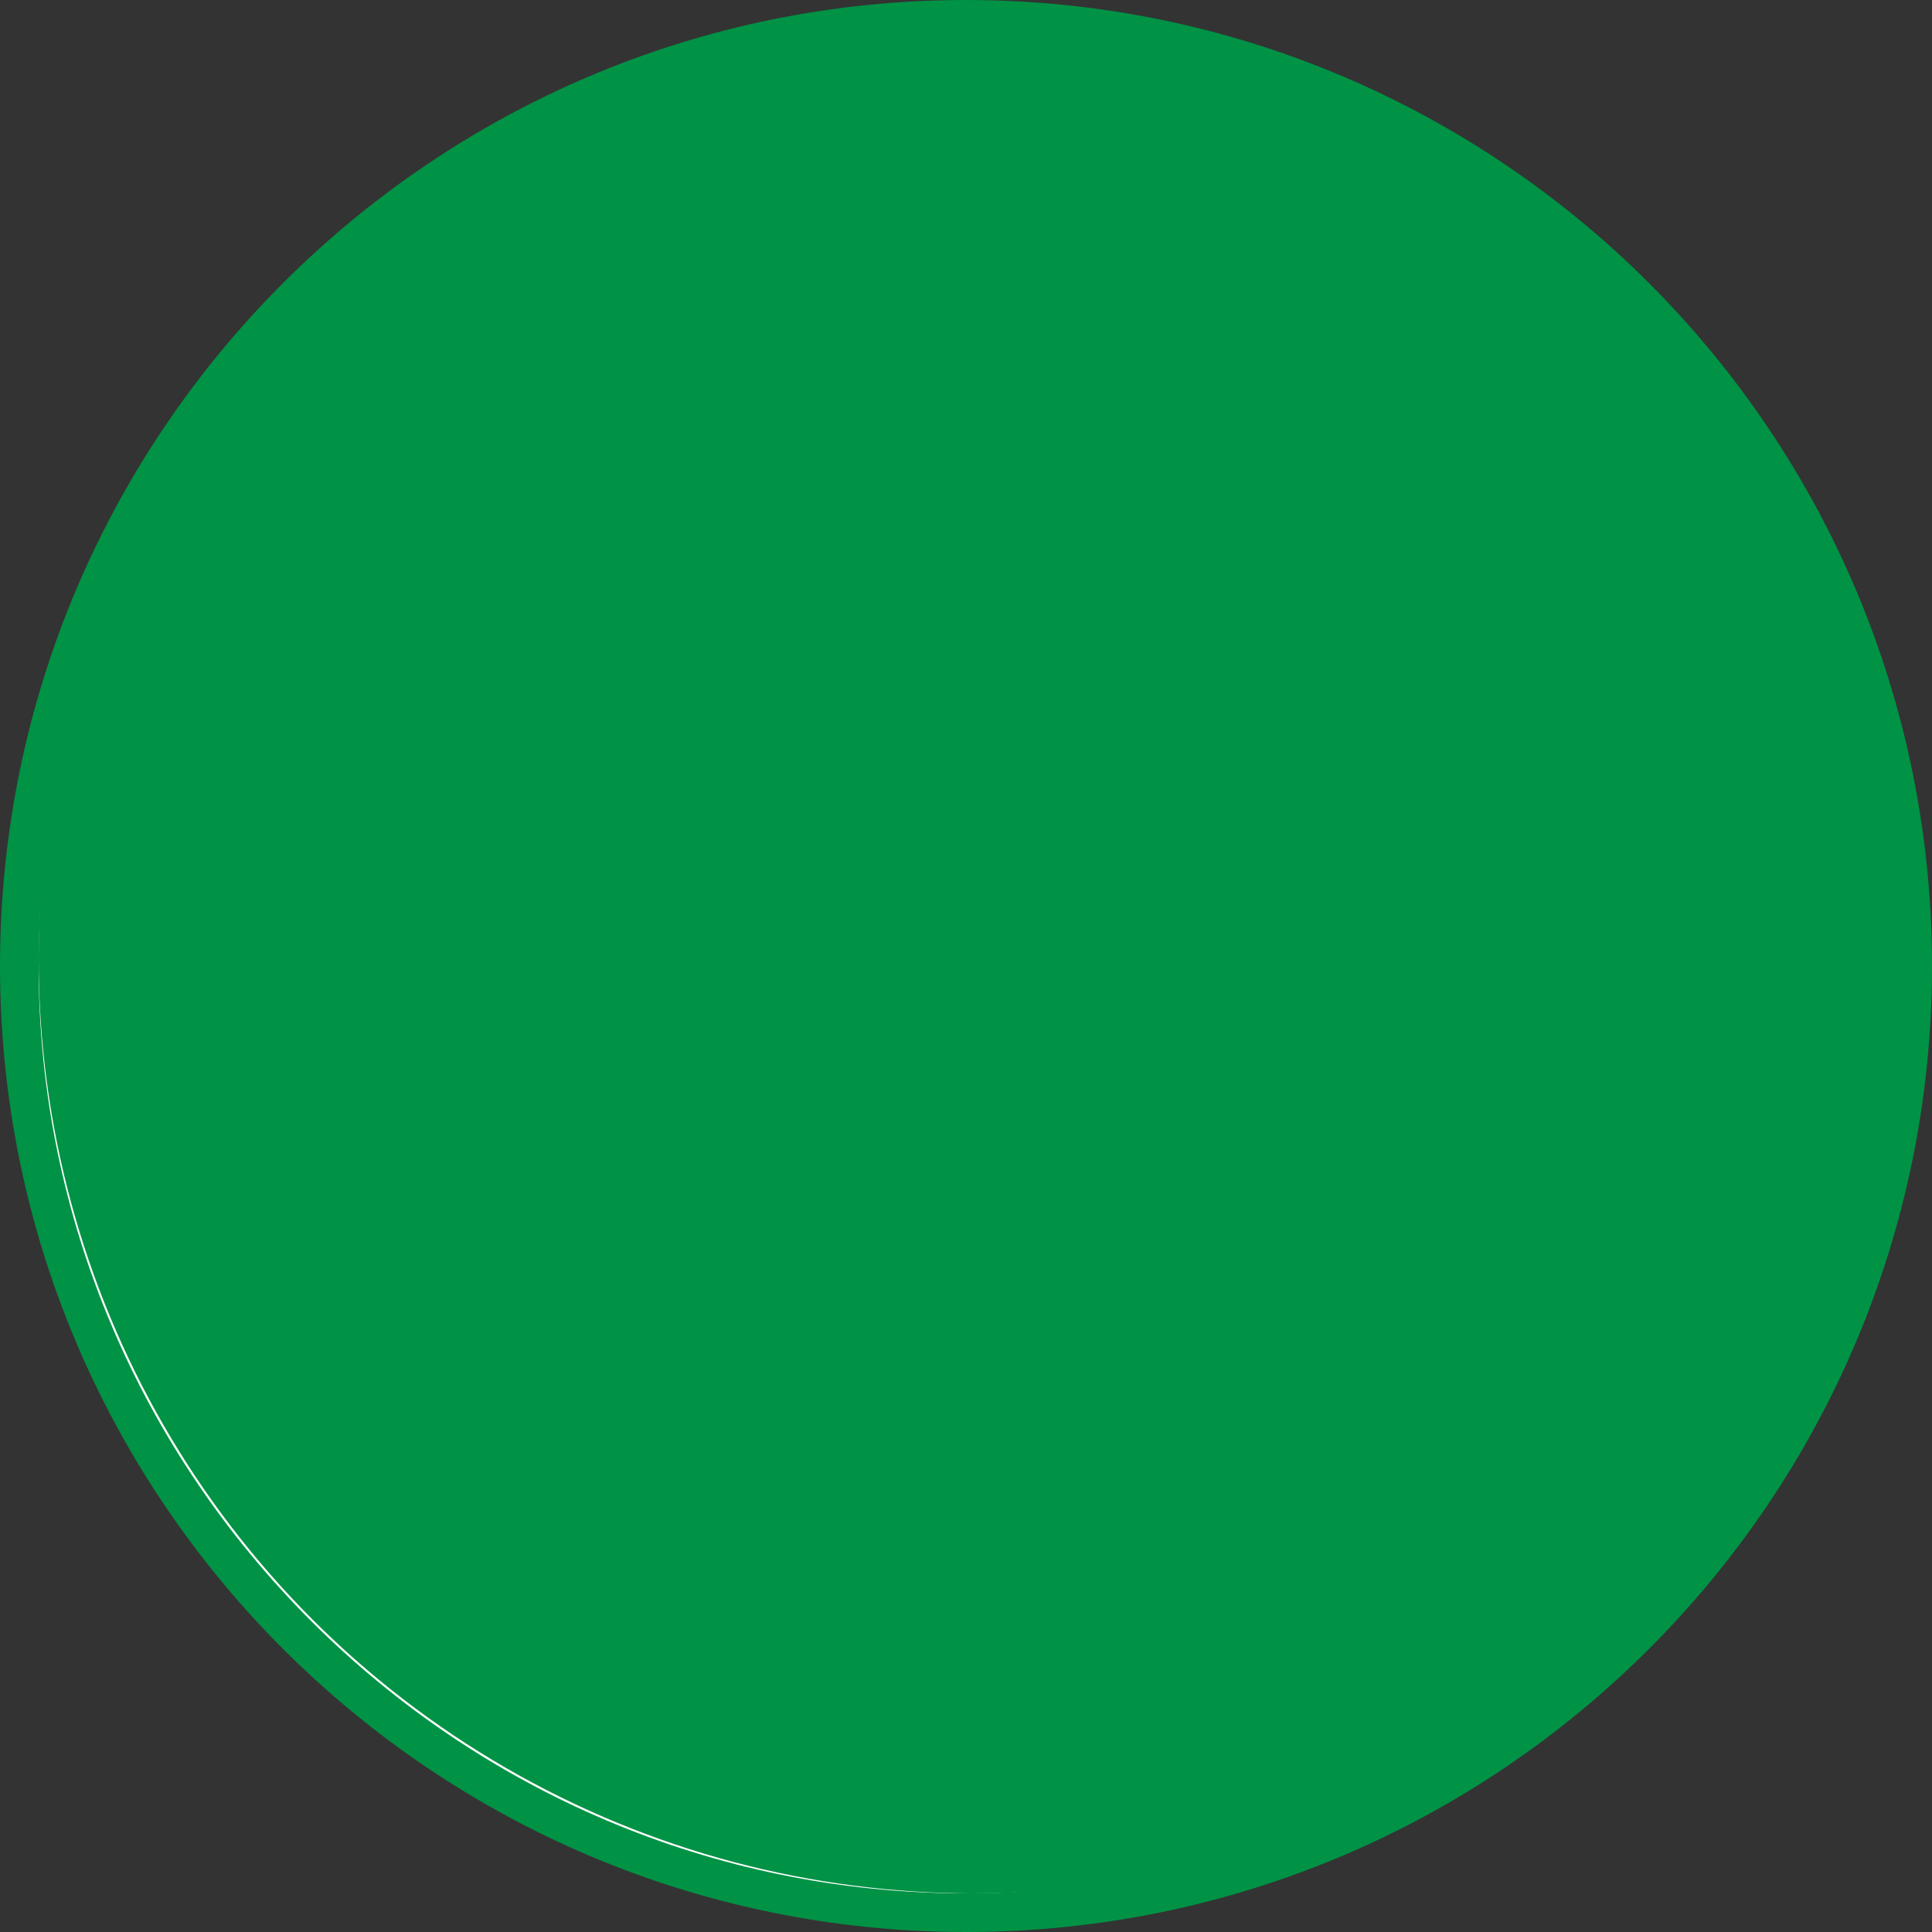 <?xml version="1.0" encoding="utf-8"?>
<!-- Generator: Adobe Illustrator 27.4.0, SVG Export Plug-In . SVG Version: 6.00 Build 0)  -->
<svg version="1.1" id="Layer_1" xmlns="http://www.w3.org/2000/svg" xmlns:xlink="http://www.w3.org/1999/xlink" x="0px" y="0px"
	 viewBox="0 0 25 25" style="enable-background:new 0 0 25 25;" xml:space="preserve">
<rect x="0" y="0" width="25" height="25" fill="#333333" stroke="none"/>
<style type="text/css">
	.st0{fill:#FFFFFF;}
	.st1{fill:#009245;}
</style>
<circle class="st0" cx="12.5" cy="12.5" r="12.2"/>
<path class="st1" d="M12.5,0.5c6.6,0,12,5.4,12,12s-5.4,12-12,12s-12-5.4-12-12S5.9,0.5,12.5,0.5 M12.5,0C5.6,0,0,5.6,0,12.5
	S5.6,25,12.5,25S25,19.4,25,12.5S19.4,0,12.5,0L12.5,0z"/>
<path class="st1" d="M9.9,10.7h0.6c0.6,0,0.9-0.2,1.2-0.5L15.3,5c0.2-0.3,0.4-0.5,0.7-0.6s0.6-0.2,0.9-0.2h3.2l-4.8,6.5
	c-0.2,0.2-0.3,0.4-0.5,0.6c-0.2,0.2-0.4,0.3-0.6,0.4c0.3,0.1,0.5,0.2,0.8,0.4c0.2,0.2,0.4,0.4,0.6,0.7l4.8,7.4h-3.3
	c-0.2,0-0.4,0-0.5,0c-0.2,0-0.3,0-0.4-0.1c-0.1,0-0.2-0.1-0.3-0.2c0,0-0.2-0.2-0.2-0.3L12.1,14c-0.1-0.2-0.3-0.4-0.5-0.4
	s-0.5-0.1-0.8-0.1H9.9v6.8H6.2V4.2h3.7C9.9,4.2,9.9,10.7,9.9,10.7z"/>
<ellipse class="st1" cx="12.6" cy="12.4" rx="12.1" ry="12.1"/>
</svg>
